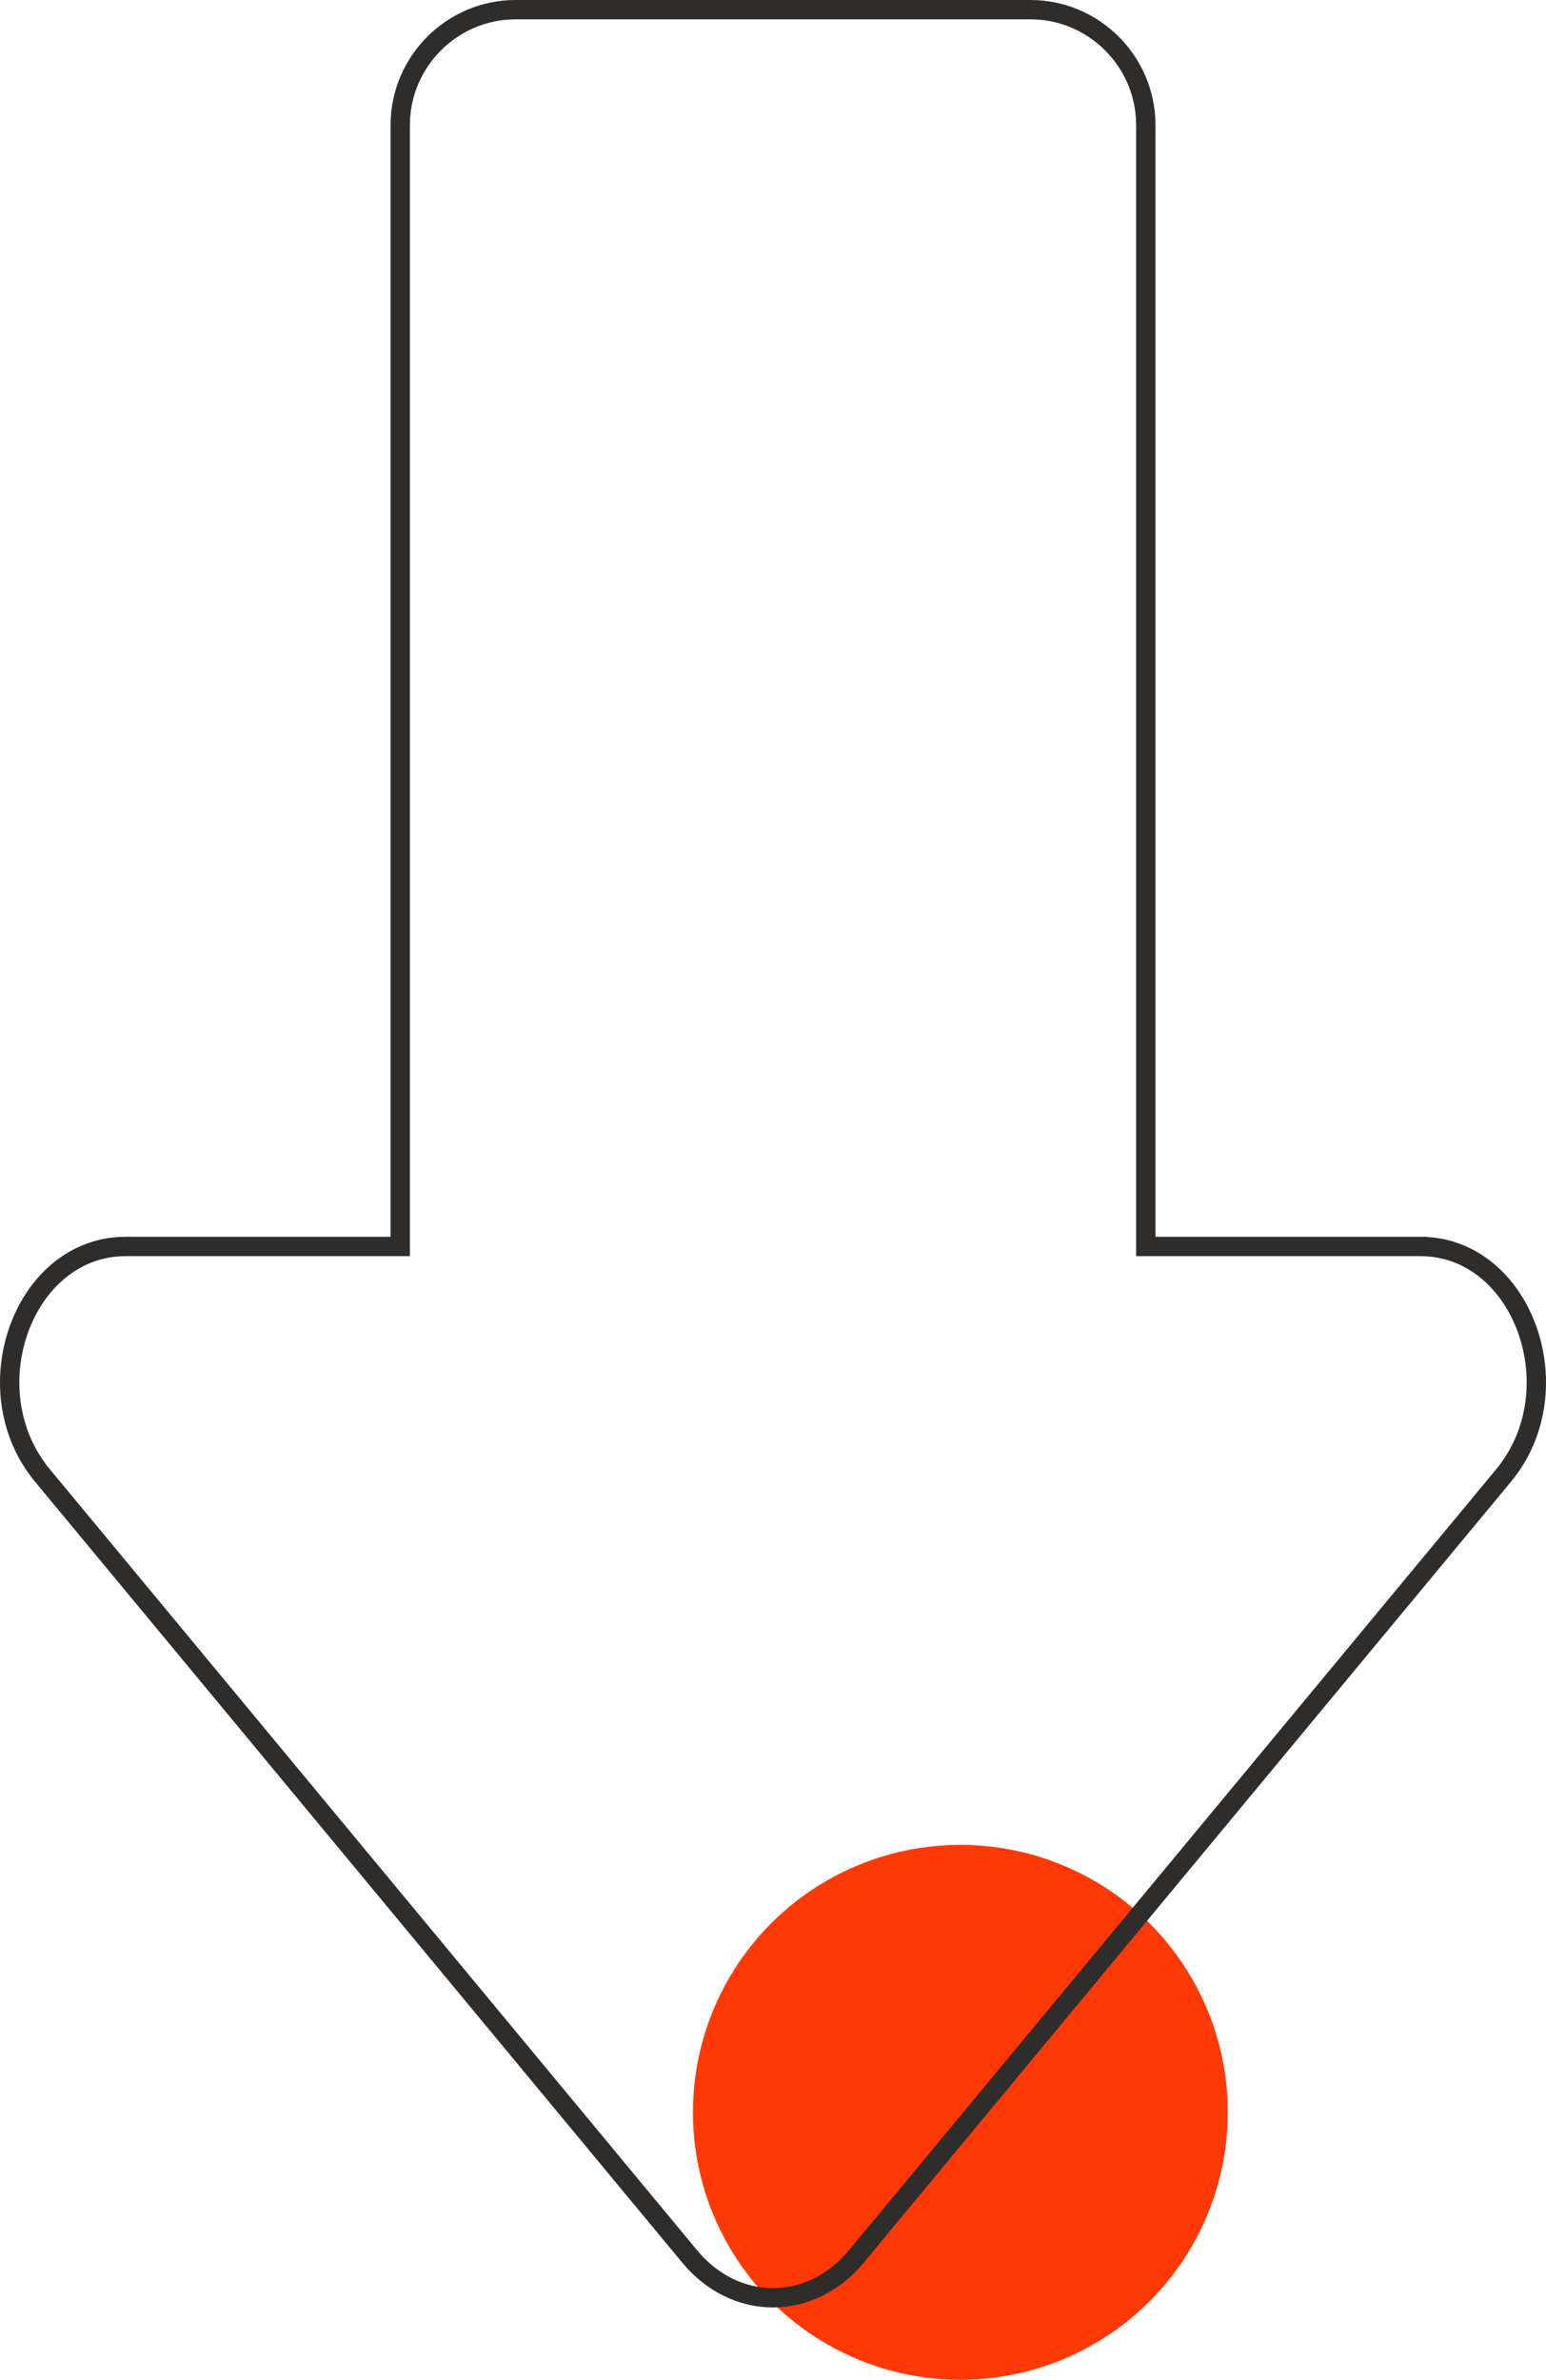 <svg xmlns="http://www.w3.org/2000/svg" id="Capa_1" viewBox="0 0 198.002 304.738"><defs><style>.cls-1{fill:#ff3906;}.cls-2{fill:none;stroke:#2f2d2c;stroke-miterlimit:10;stroke-width:2.476px;}</style></defs><circle class="cls-1" cx="122.997" cy="270.488" r="34.25"></circle><path class="cls-2" d="M181.916,159.614h-35.168V16.01c0-8.125-6.648-14.772-14.772-14.772H66.031c-8.125,0-14.772,6.648-14.772,14.772V159.615H16.09c-13.087,0-19.752,18.35-10.653,29.327l34.627,41.774,48.285,58.251c5.825,7.028,15.48,7.028,21.305,0l48.285-58.251,34.627-41.774c9.099-10.978,2.435-29.327-10.653-29.327h.003Z"></path></svg>